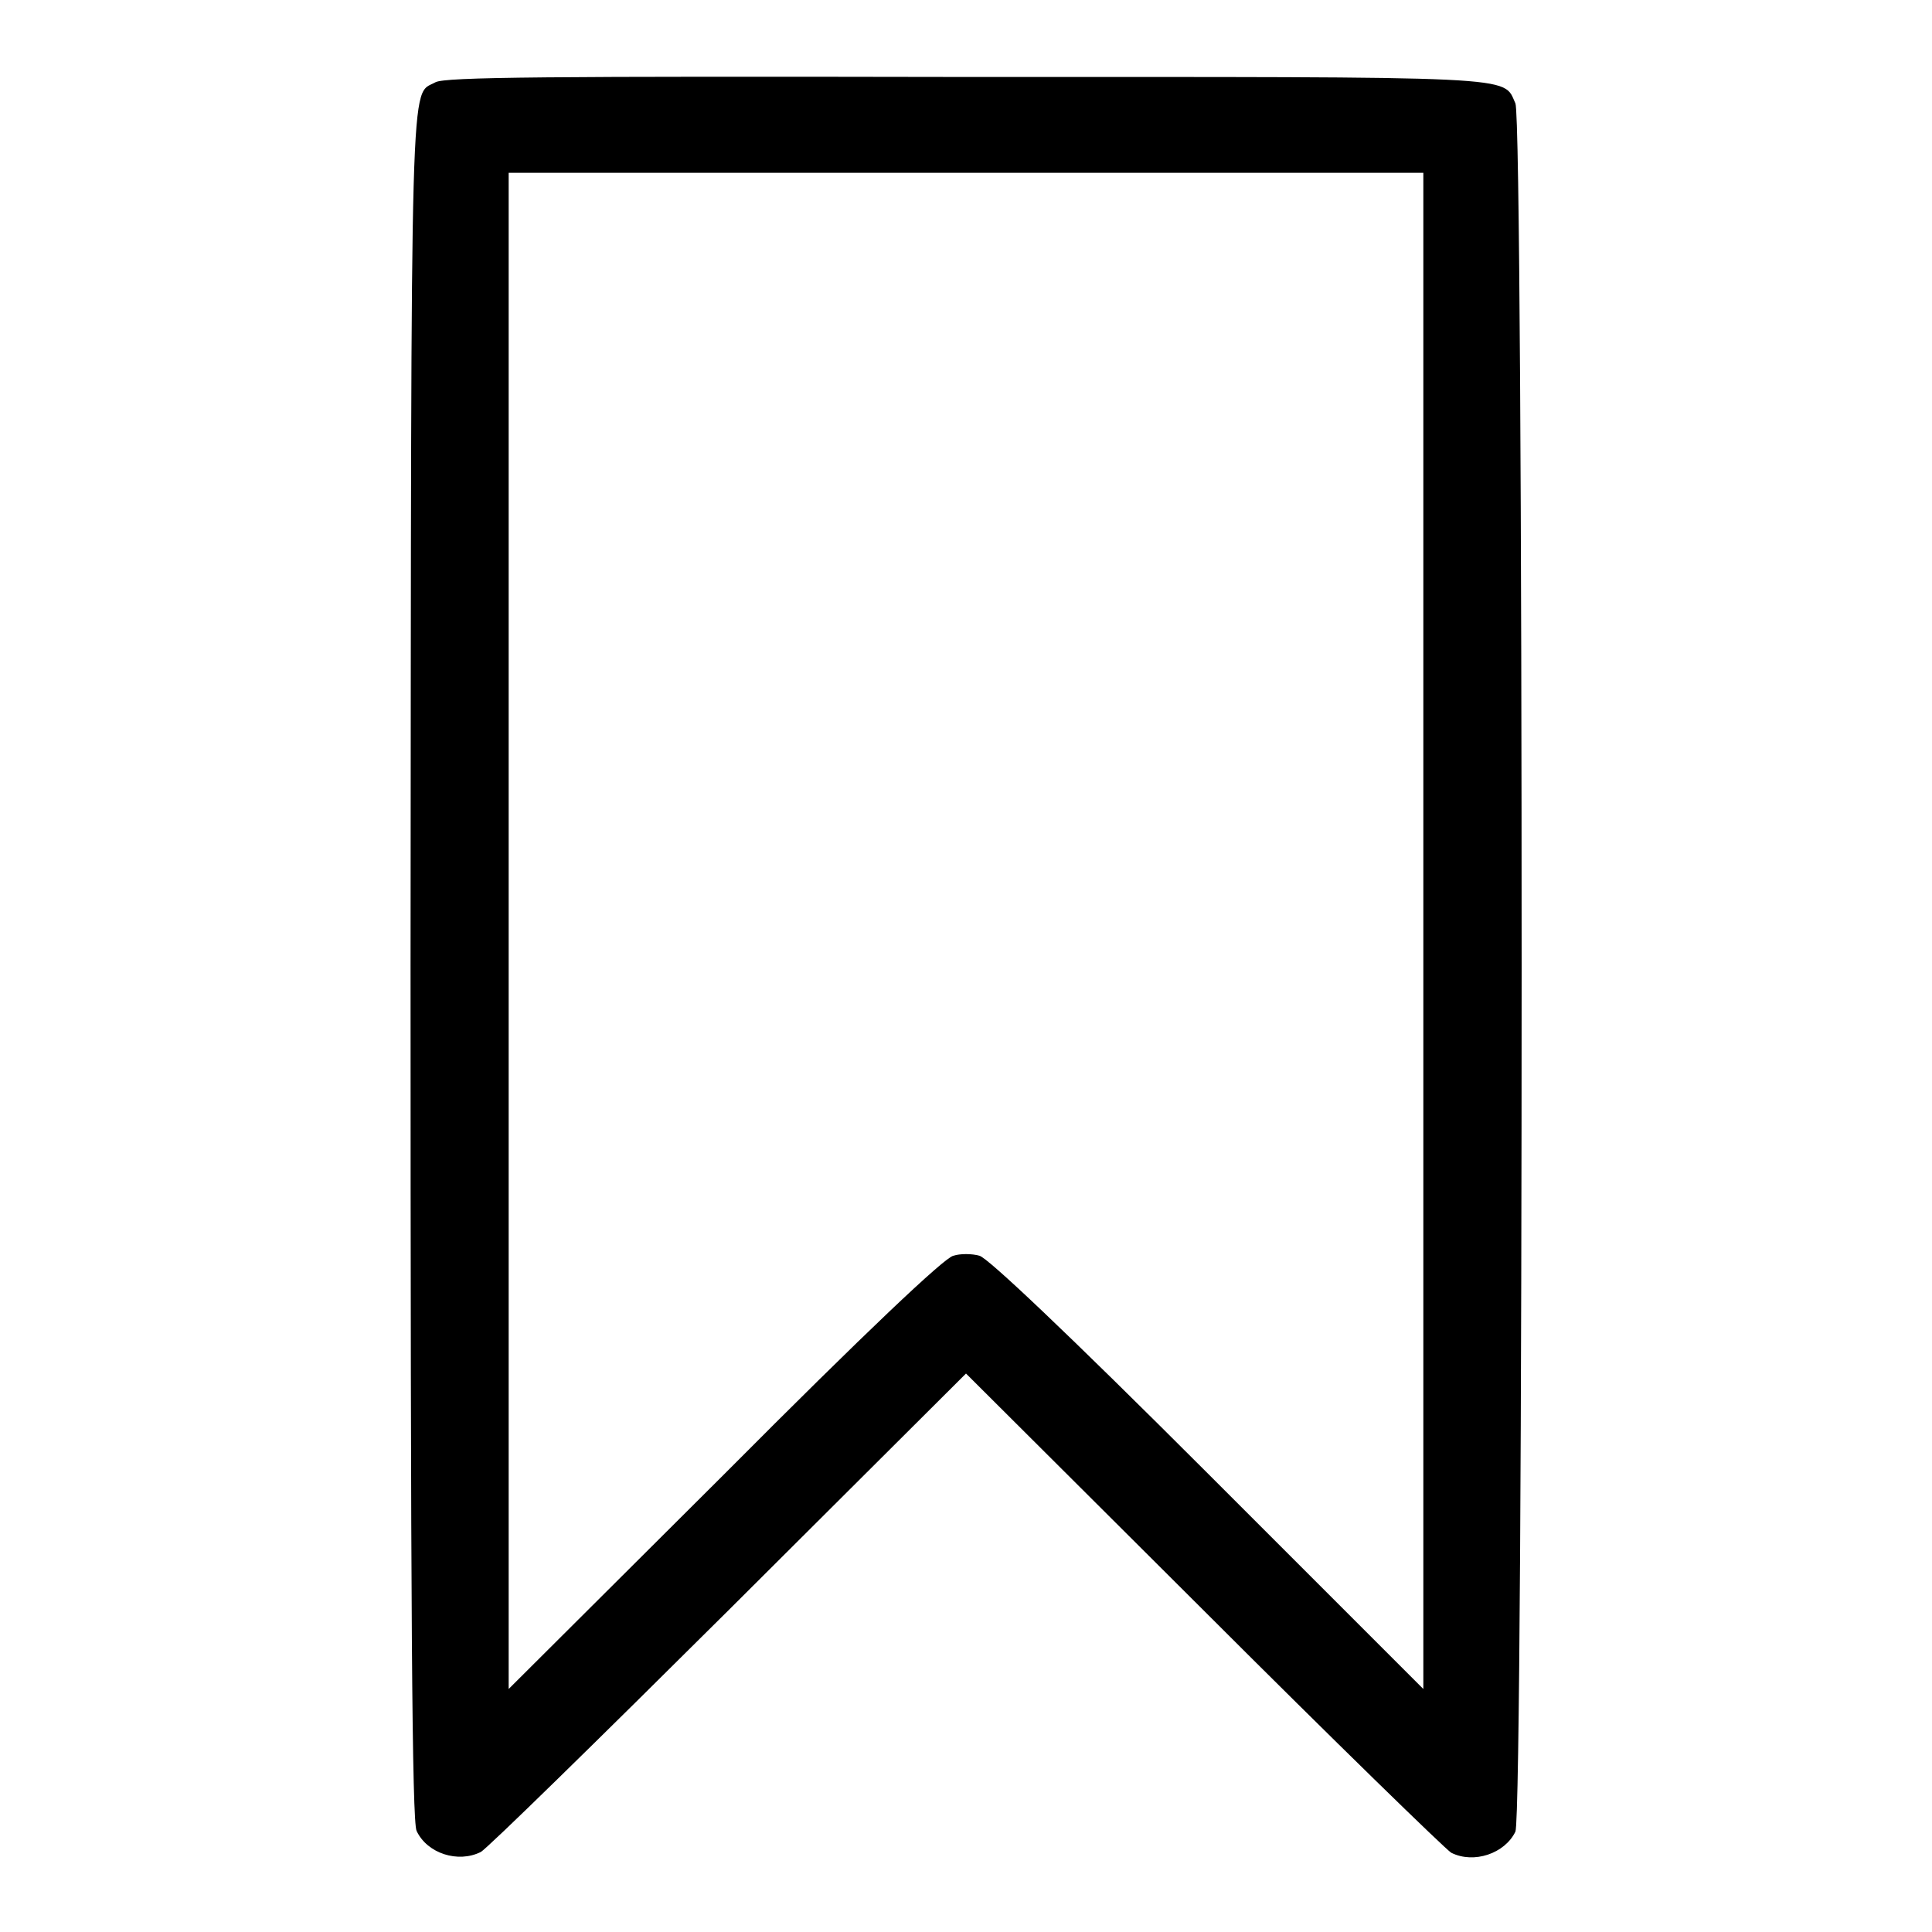 <?xml version="1.0" encoding="utf-8"?>
<!-- Svg Vector Icons : http://www.onlinewebfonts.com/icon -->
<!DOCTYPE svg PUBLIC "-//W3C//DTD SVG 1.1//EN" "http://www.w3.org/Graphics/SVG/1.1/DTD/svg11.dtd">
<svg version="1.1" xmlns="http://www.w3.org/2000/svg" xmlns:xlink="http://www.w3.org/1999/xlink" x="0px" y="0px" viewBox="0 0 256 256" enable-background="new 0 0 256 256" xml:space="preserve">
<g><g><g><path fill="#000000" d="M57.7,10.9c-3.4,1.9-3.2-4.5-3.3,117c0,86.3,0.2,113.4,0.8,114.7c1.4,3,5.5,4.3,8.5,2.8c0.8-0.4,15.5-14.8,32.9-32.1l31.4-31.3l31.5,31.4c17.3,17.3,32.1,31.7,32.8,32.1c3,1.5,7.1,0.1,8.5-2.8c1.1-2.5,1.1-226.6,0-229c-1.7-3.7,1.6-3.5-72.9-3.5C72.2,10.1,59,10.2,57.7,10.9z M188.6,123.3v100.5l-28.5-28.5c-19-19-29.2-28.6-30.3-28.9c-1-0.3-2.6-0.3-3.5,0c-1.2,0.3-11.4,9.9-30.3,28.9l-28.6,28.5V123.3V22.9H128h60.6V123.3z"/></g></g></g>
</svg>